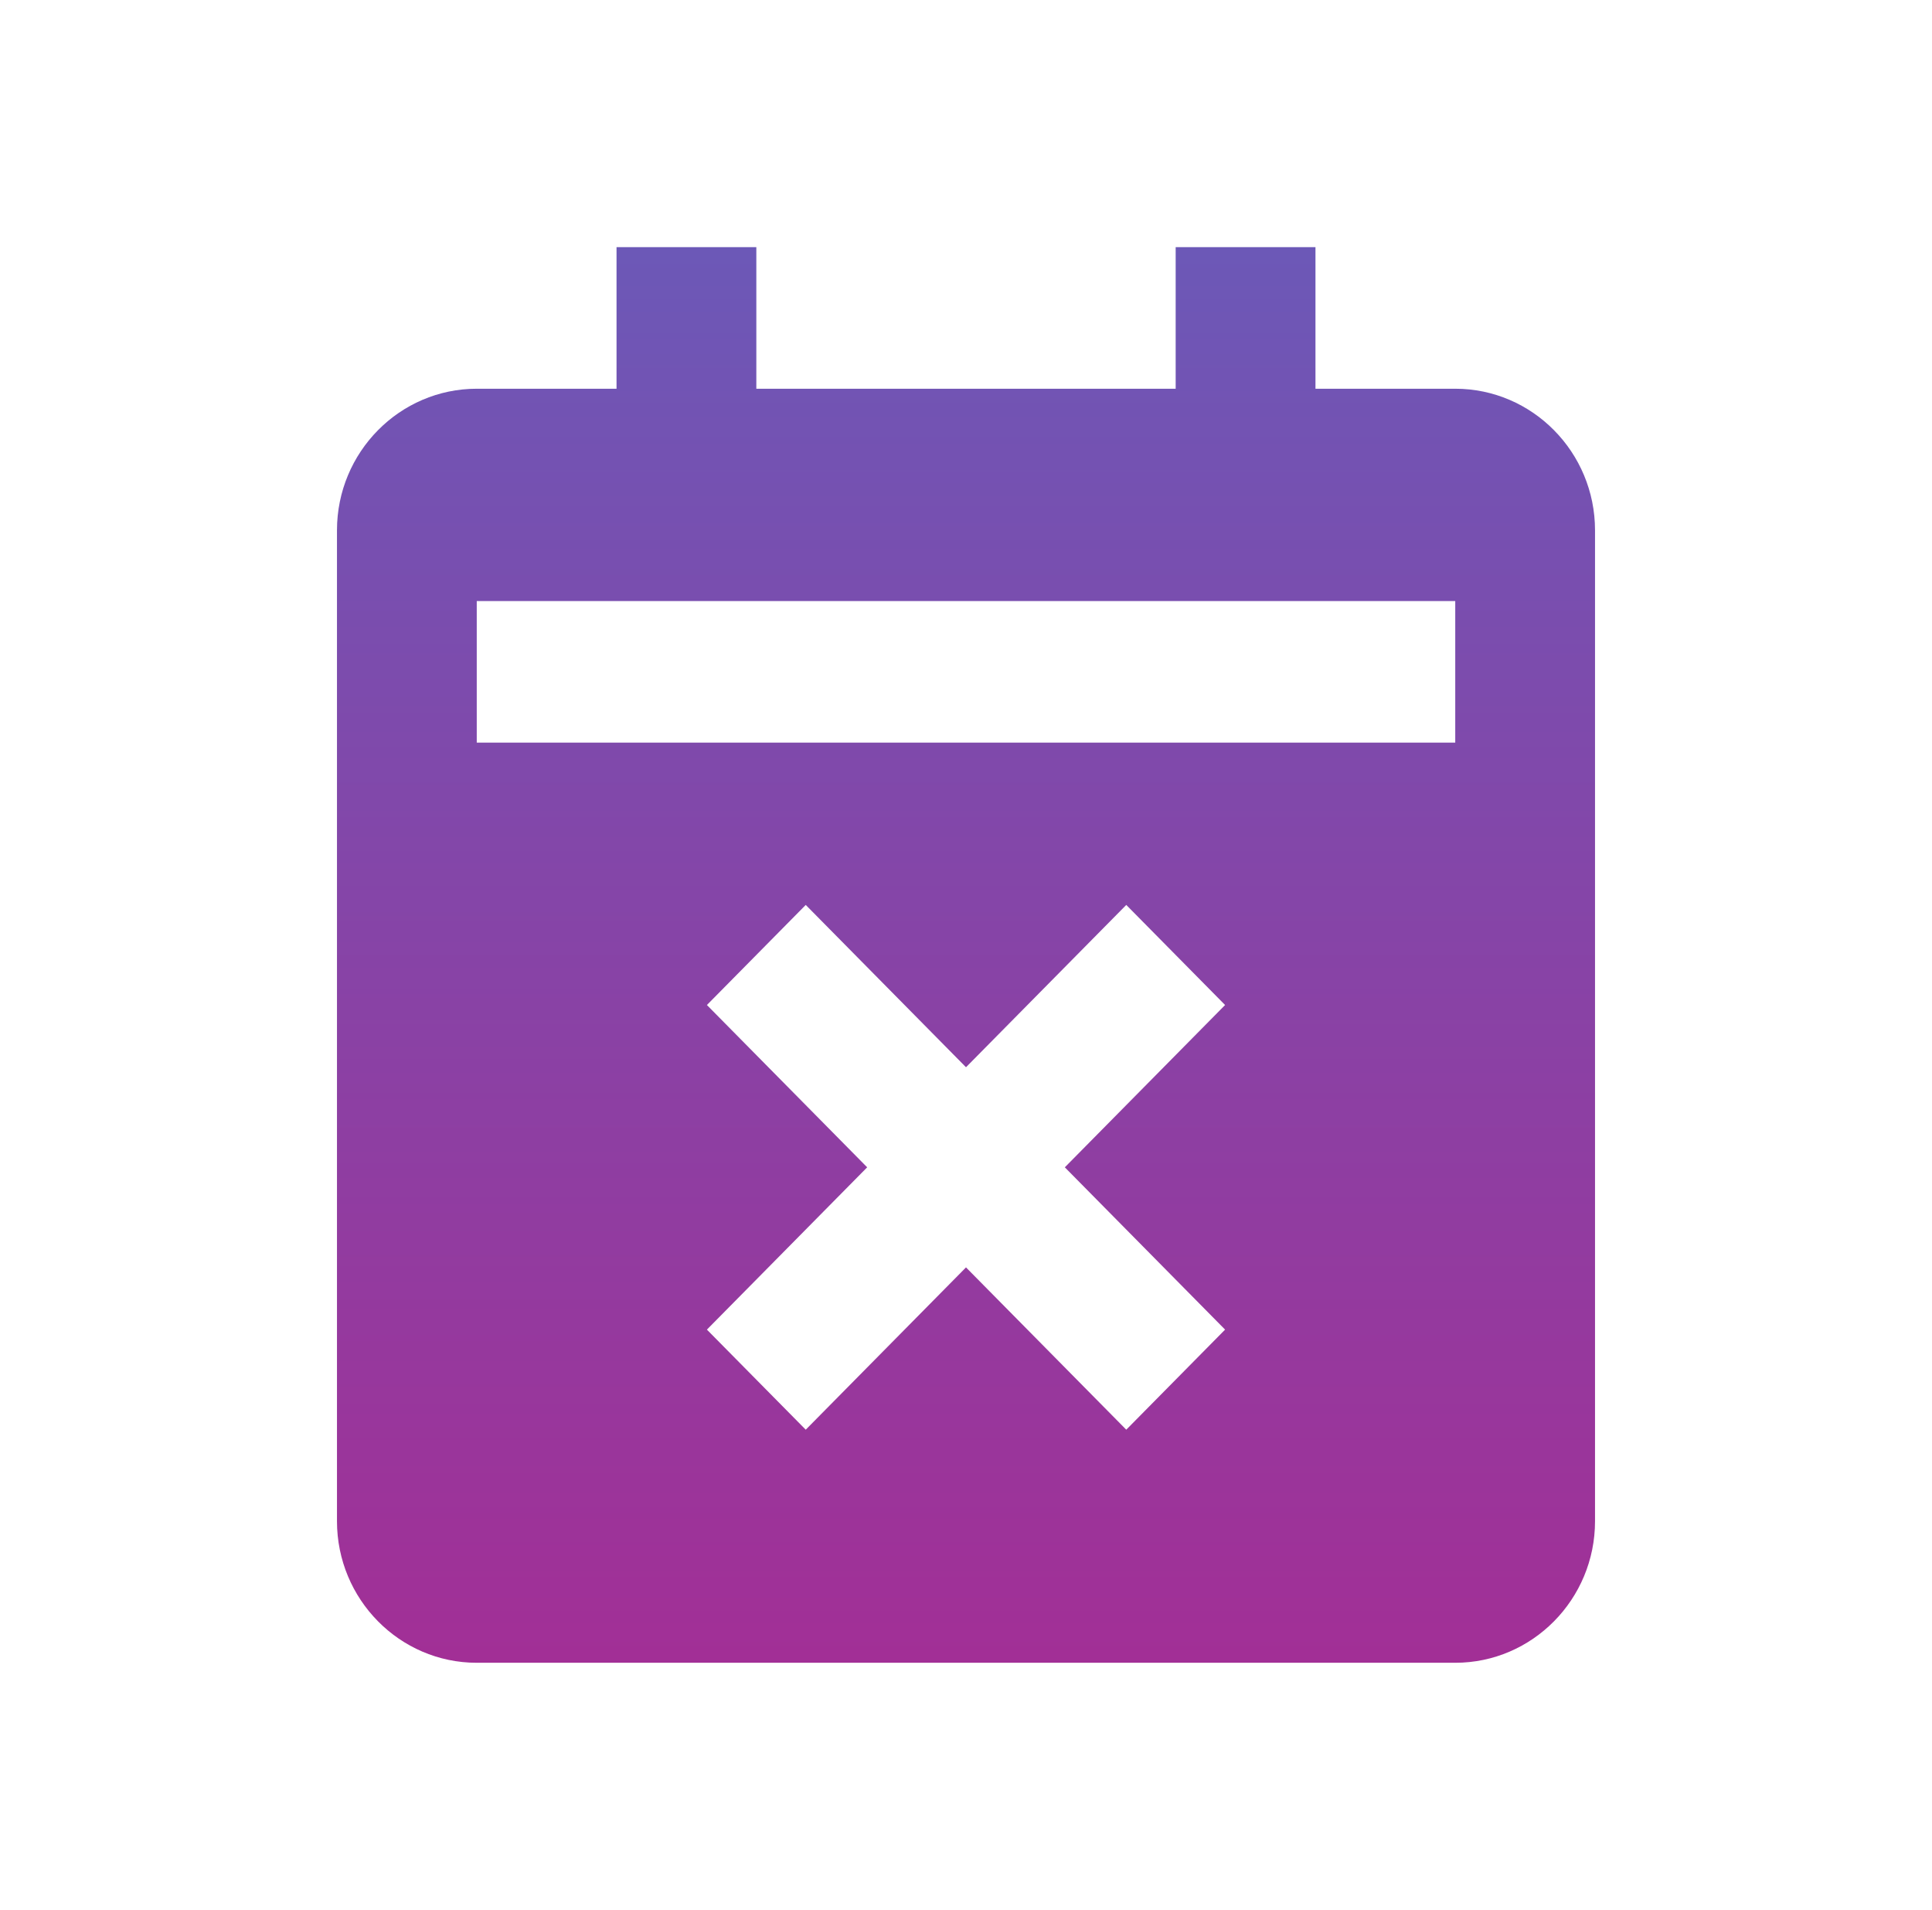 <svg width="86" height="85" viewBox="0 0 86 85" fill="none" xmlns="http://www.w3.org/2000/svg">
<path d="M21.222 74H64.778C68.209 74 71 71.174 71 67.7V23.6C71 20.126 68.209 17.3 64.778 17.3H58.556V11H52.333V17.3H33.667V11H27.444V17.3H21.222C17.791 17.3 15 20.126 15 23.6V67.7C15 71.174 17.791 74 21.222 74ZM54.533 59.173L50.134 63.627L43 56.404L35.866 63.627L31.467 59.173L38.601 51.95L31.467 44.727L35.866 40.273L43 47.496L50.134 40.273L54.533 44.727L47.399 51.95L54.533 59.173ZM21.222 26.75H64.778V33.05H21.222V26.75Z" fill="url(#paint0_linear_813_158)"/>
<defs>
<linearGradient id="paint0_linear_813_158" x1="43" y1="11" x2="43" y2="74" gradientUnits="userSpaceOnUse">
<stop stop-color="#6C58B7"/>
<stop offset="1" stop-color="#A22F96"/>
</linearGradient>
</defs>
</svg>
